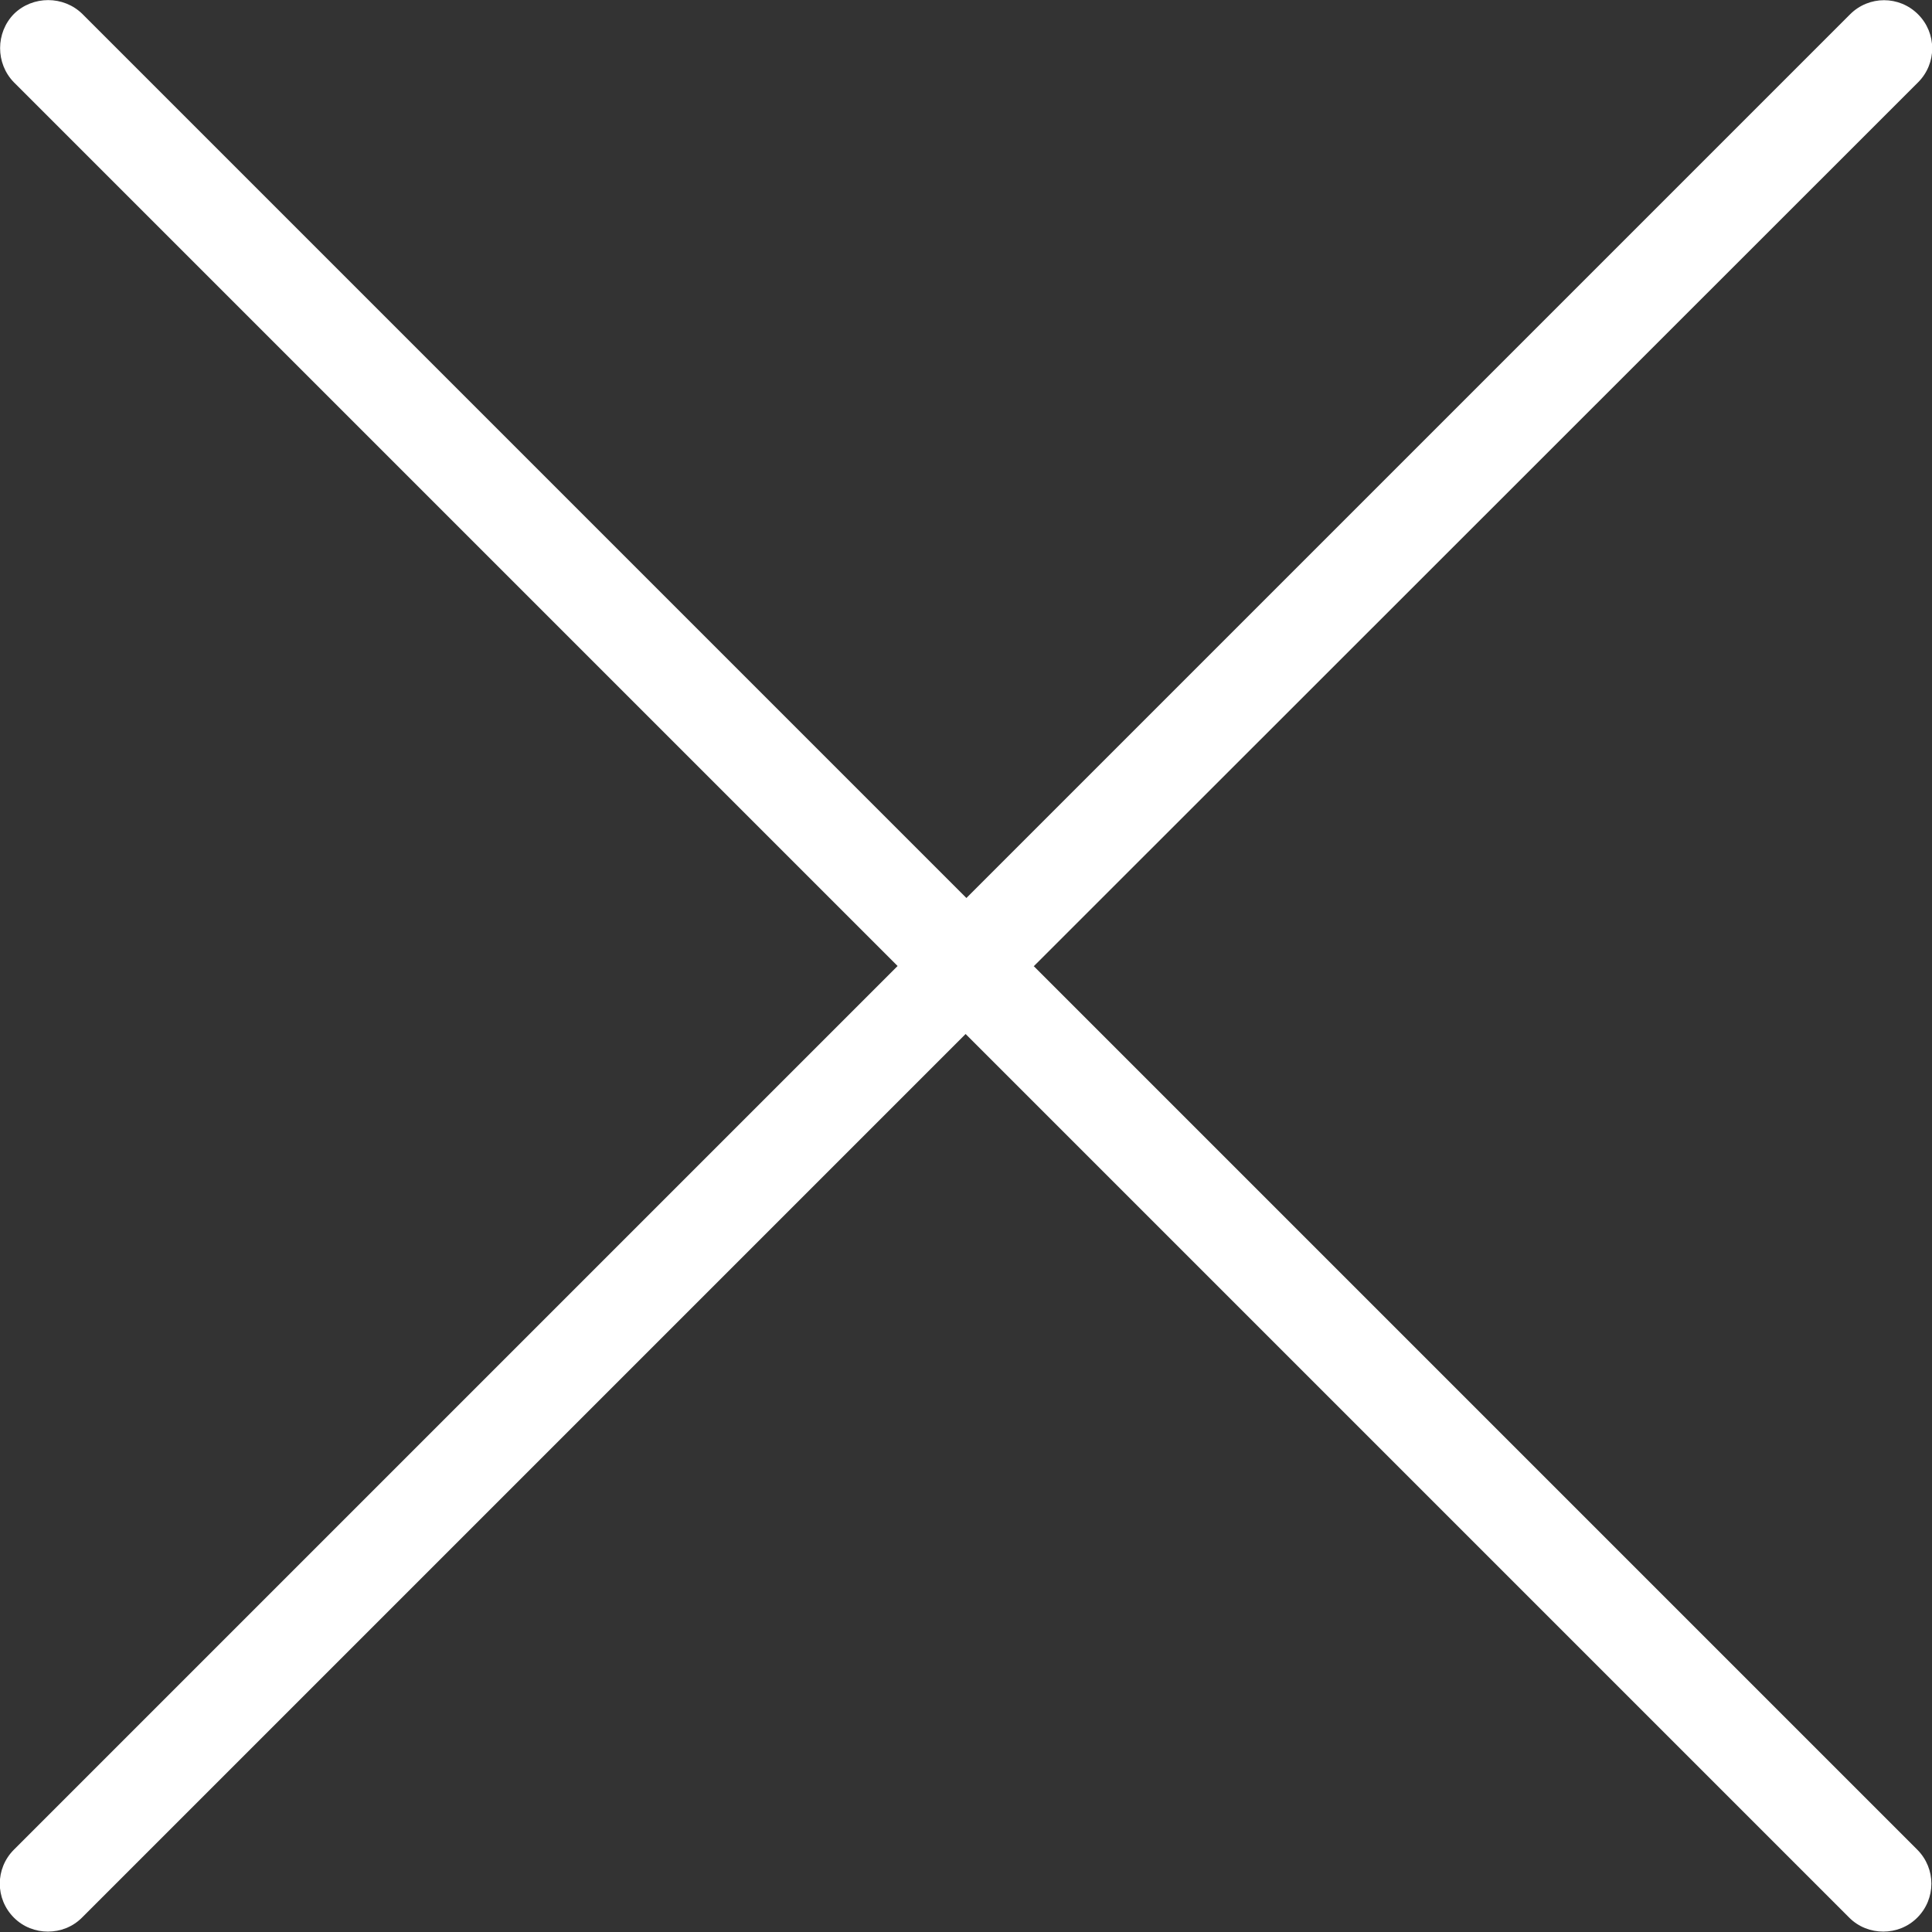 <?xml version="1.0" encoding="UTF-8"?>
<svg id="_レイヤー_2" data-name="レイヤー 2" xmlns="http://www.w3.org/2000/svg" viewBox="0 0 47.16 47.16">
  <rect x="0" y="0" width="47.16" height="47.16" fill="#333333" stroke="none"/>
  <defs>
    <style>
      .cls-1 {
        fill: #fff;
        stroke-width: 0px;
      }
    </style>
  </defs>
  <g id="POPUP">
    <path class="cls-1" d="M25.24,23.58L46.82,2.01c.46-.46.46-1.2,0-1.66-.46-.46-1.2-.46-1.66,0l-21.57,21.57L2.01.34C1.55-.11.8-.11.34.34-.11.8-.11,1.55.34,2.01l21.57,21.57L.34,45.15c-.46.46-.46,1.2,0,1.66.23.23.53.34.83.34s.6-.11.83-.34l21.57-21.57,21.57,21.57c.23.23.53.34.83.34s.6-.11.83-.34c.46-.46.46-1.2,0-1.66l-21.57-21.57Z"/>
  </g>
</svg>